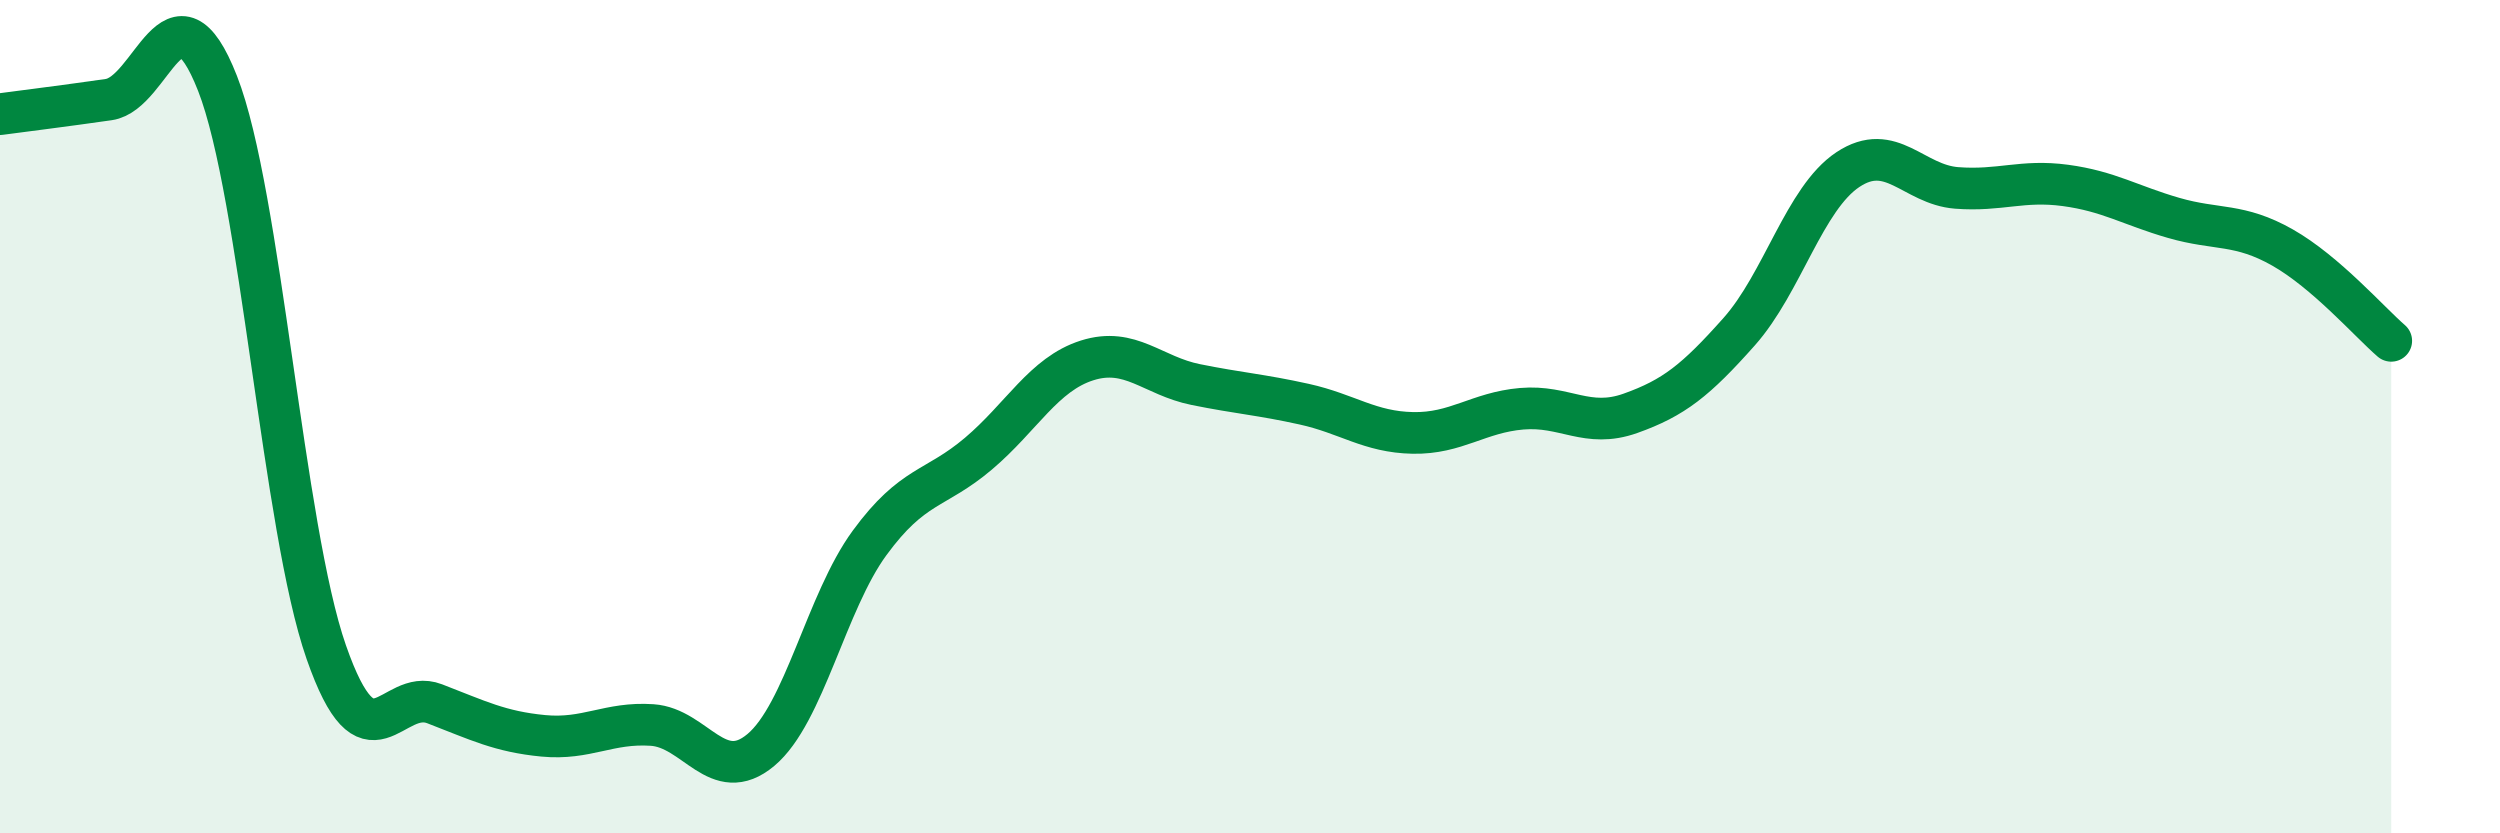 
    <svg width="60" height="20" viewBox="0 0 60 20" xmlns="http://www.w3.org/2000/svg">
      <path
        d="M 0,2.74 C 0.52,2.67 1.57,2.54 2.61,2.39 C 3.65,2.24 4.18,-0.65 5.22,2 C 6.26,4.65 6.79,12.67 7.83,15.65 C 8.87,18.63 9.39,16.49 10.43,16.89 C 11.47,17.29 12,17.56 13.04,17.66 C 14.08,17.76 14.61,17.33 15.65,17.4 C 16.69,17.47 17.22,18.87 18.26,18 C 19.3,17.13 19.83,14.45 20.87,13.03 C 21.91,11.61 22.44,11.77 23.48,10.89 C 24.52,10.01 25.05,8.98 26.09,8.65 C 27.13,8.32 27.66,9.02 28.7,9.23 C 29.74,9.44 30.26,9.47 31.3,9.7 C 32.34,9.93 32.87,10.37 33.91,10.39 C 34.95,10.41 35.48,9.9 36.52,9.81 C 37.56,9.72 38.09,10.29 39.13,9.92 C 40.17,9.55 40.7,9.13 41.74,7.96 C 42.78,6.79 43.31,4.76 44.35,4.07 C 45.39,3.38 45.92,4.43 46.96,4.51 C 48,4.59 48.53,4.31 49.57,4.45 C 50.61,4.59 51.13,4.93 52.17,5.23 C 53.21,5.53 53.74,5.35 54.78,5.94 C 55.82,6.53 56.87,7.73 57.39,8.18L57.39 20L0 20Z"
        fill="#008740"
        opacity="0.1"
        stroke-linecap="round"
        stroke-linejoin="round"
      />
      <path
        d="M 0,2.74 C 0.52,2.67 1.57,2.54 2.61,2.39 C 3.65,2.24 4.18,-0.65 5.22,2 C 6.26,4.65 6.79,12.67 7.83,15.65 C 8.87,18.63 9.39,16.49 10.43,16.89 C 11.47,17.29 12,17.56 13.04,17.66 C 14.08,17.76 14.61,17.33 15.65,17.4 C 16.69,17.47 17.22,18.87 18.26,18 C 19.3,17.13 19.83,14.45 20.87,13.03 C 21.91,11.61 22.44,11.77 23.48,10.89 C 24.52,10.01 25.05,8.98 26.09,8.65 C 27.13,8.32 27.66,9.02 28.7,9.23 C 29.74,9.44 30.26,9.47 31.3,9.7 C 32.34,9.93 32.87,10.37 33.91,10.39 C 34.95,10.41 35.48,9.9 36.52,9.81 C 37.56,9.72 38.09,10.29 39.13,9.92 C 40.17,9.55 40.7,9.13 41.74,7.96 C 42.78,6.79 43.31,4.76 44.35,4.07 C 45.39,3.38 45.92,4.43 46.96,4.51 C 48,4.59 48.53,4.31 49.57,4.45 C 50.61,4.59 51.13,4.93 52.17,5.23 C 53.21,5.53 53.74,5.35 54.78,5.94 C 55.82,6.53 56.87,7.73 57.39,8.18"
        stroke="#008740"
        stroke-width="1"
        fill="none"
        stroke-linecap="round"
        stroke-linejoin="round"
      />
    </svg>
  
